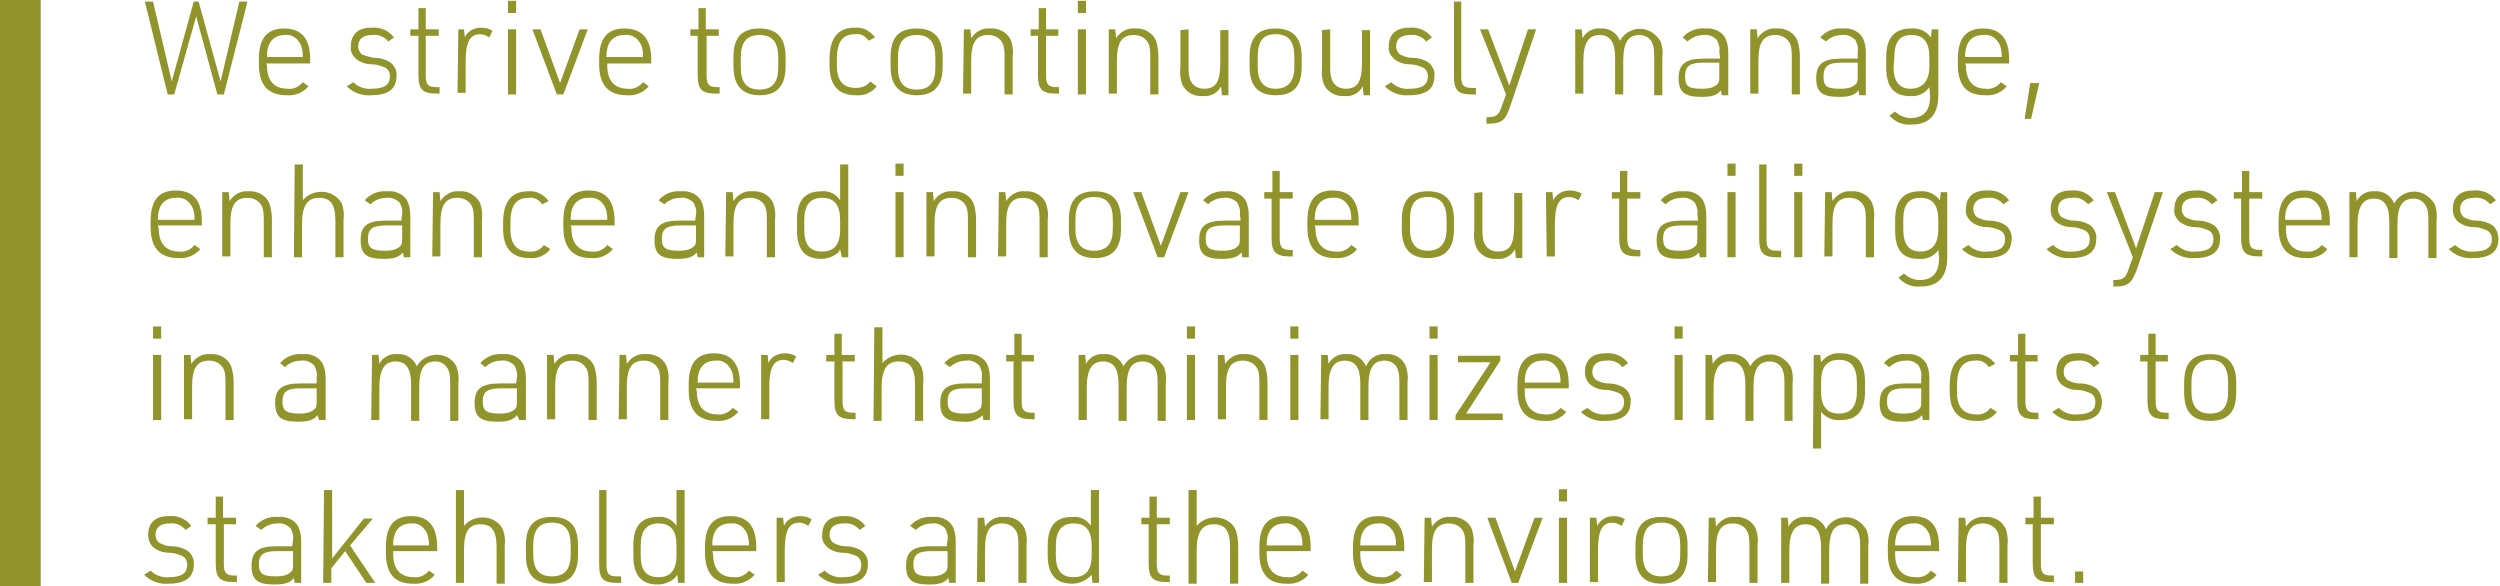 <?xml version="1.0" encoding="utf-8"?>
<!-- Generator: Adobe Illustrator 27.1.1, SVG Export Plug-In . SVG Version: 6.00 Build 0)  -->
<svg version="1.1" id="Layer_1" xmlns="http://www.w3.org/2000/svg" xmlns:xlink="http://www.w3.org/1999/xlink" x="0px" y="0px"
	 viewBox="0 0 307.1 72" style="enable-background:new 0 0 307.1 72;" xml:space="preserve">
<style type="text/css">
	.st0{fill:none;stroke:#90942B;stroke-width:5;}
	.st1{fill:#90942B;}
</style>
<line class="st0" x1="2.5" y1="72" x2="2.5" y2="0"/>
<path class="st1" d="M17.8,0.2h1l2.3,9.8l2.7-9.8h0.6l2.7,9.8l2.3-9.8h1l-2.9,11.4h-0.8L24.1,2l-2.7,9.6h-0.8L17.8,0.2z"/>
<path class="st1" d="M32.8,8.1c0,1.8,0.9,2.8,2.5,2.8c0.7,0.1,1.4-0.2,1.9-0.8l0.7,0.5c-0.7,0.8-1.7,1.2-2.7,1.1
	c-2.2,0-3.4-1.2-3.4-3.8V7.3c0-2.6,1-3.8,3.1-3.8s3.2,1.2,3.2,3.8v0.5h-5.4L32.8,8.1L32.8,8.1z M37.2,7L37.2,7
	c0-0.7-0.1-1.4-0.5-1.9c-0.4-0.6-1.1-0.9-1.7-0.8c-1.4,0-2.2,0.9-2.2,2.6V7H37.2z"/>
<path class="st1" d="M43.4,10.1c0.6,0.6,1.5,0.9,2.3,0.8c1.5,0,2.2-0.5,2.2-1.5c0-0.5-0.2-0.9-0.6-1.1c-0.5-0.2-1-0.4-1.6-0.4
	c-0.7,0-1.4-0.2-2-0.7c-0.4-0.4-0.7-0.9-0.6-1.5c0-1.5,0.9-2.3,2.5-2.3c1.1-0.1,2.1,0.3,2.8,1.2l-0.7,0.5c-0.5-0.6-1.2-0.9-2-0.8
	c-1.1,0-1.7,0.5-1.7,1.4c0,0.4,0.2,0.8,0.5,1C45,6.9,45.4,7,45.9,7.1c0.8,0,1.5,0.2,2.1,0.6c0.5,0.4,0.8,1.1,0.7,1.7
	c0,1.5-1,2.3-3.1,2.3c-1.1,0.1-2.2-0.3-3-1.1L43.4,10.1z"/>
<path class="st1" d="M50.4,4.4V3.6h1V1h0.9v2.6h1.6v0.8h-1.6v4.9c0,1.1,0.3,1.4,1.3,1.4H54v0.8h-0.3c-1.8,0-2.3-0.5-2.3-2.3V4.4
	H50.4z"/>
<path class="st1" d="M56.3,3.6H57l0.1,1c0.3-0.8,1.2-1.2,2-1.2c0.5,0,1,0.1,1.4,0.4l-0.4,0.8c-0.3-0.2-0.7-0.4-1.1-0.4
	c-1.3,0-1.8,1-1.8,3.3v3.9h-1L56.3,3.6z"/>
<path class="st1" d="M62.4,0.1h1v1.5h-1V0.1z M62.4,3.6h1v8h-1V3.6z"/>
<path class="st1" d="M65.4,3.6h1l2.4,6.6l2.4-6.6h1l-3,8h-0.8L65.4,3.6z"/>
<path class="st1" d="M74.6,8.1c0,1.8,0.9,2.8,2.5,2.8c0.7,0.1,1.4-0.2,1.9-0.8l0.7,0.5C79,11.4,78,11.8,77,11.7
	c-2.2,0-3.4-1.2-3.4-3.8V7.3c0-2.6,1-3.8,3.1-3.8S80,4.7,80,7.3v0.5h-5.4V8.1z M79,7L79,7c0-0.7-0.1-1.4-0.5-1.9
	c-0.4-0.6-1.1-0.9-1.8-0.8c-1.4,0-2.2,0.9-2.2,2.6V7H79z"/>
<path class="st1" d="M84.8,4.4V3.6h1V1h0.9v2.6h1.6v0.8h-1.5v4.9c0,1.1,0.3,1.4,1.3,1.4h0.3v0.8H88c-1.8,0-2.3-0.5-2.3-2.3V4.4H84.8
	z"/>
<path class="st1" d="M90.1,7c0-2.4,1-3.5,3.2-3.5s3.2,1.2,3.2,3.5v1.2c0,2.4-1.1,3.5-3.2,3.5s-3.2-1.2-3.2-3.5V7z M95.6,7.1
	c0-1.9-0.7-2.8-2.3-2.8S91,5.2,91,7.1v1.2c0,1.8,0.7,2.7,2.3,2.7s2.3-0.9,2.3-2.7V7.1z"/>
<path class="st1" d="M107.7,10.6c-0.6,0.8-1.6,1.2-2.6,1.1c-2.1,0-3.2-1.2-3.2-3.7V7.3c0-2.6,1-3.9,3.1-3.9c1-0.1,1.9,0.4,2.5,1.2
	L106.7,5c-0.4-0.6-1-0.9-1.7-0.8c-1.5,0-2.2,1-2.2,3v0.9c0,1.8,0.8,2.7,2.3,2.7c0.7,0,1.4-0.2,1.8-0.8L107.7,10.6z"/>
<path class="st1" d="M109.4,7c0-2.4,1-3.5,3.2-3.5s3.2,1.2,3.2,3.5v1.2c0,2.4-1.1,3.5-3.2,3.5s-3.2-1.2-3.2-3.5V7z M114.9,7.1
	c0-1.9-0.7-2.8-2.3-2.8s-2.3,0.9-2.3,2.8v1.2c0,1.8,0.7,2.7,2.3,2.7s2.3-0.9,2.3-2.7V7.1z"/>
<path class="st1" d="M118.4,3.6h0.8l0.1,1.1c0.5-0.8,1.4-1.3,2.3-1.2c1.1-0.1,2.2,0.5,2.6,1.5c0.2,0.6,0.3,1.3,0.2,2v4.6h-1V7.1
	c0-0.6,0-1.2-0.2-1.7c-0.3-0.7-1-1.1-1.8-1.1c-1.5,0-2.1,0.9-2.1,3.2v4h-1L118.4,3.6z"/>
<path class="st1" d="M126.6,4.4V3.6h1V1h0.9v2.6h1.5v0.8h-1.5v4.9c0,1.1,0.3,1.4,1.3,1.4h0.3v0.8h-0.3c-1.8,0-2.3-0.5-2.3-2.3V4.4
	H126.6z"/>
<path class="st1" d="M132.4,0.1h1v1.5h-1V0.1z M132.4,3.6h1v8h-1V3.6z"/>
<path class="st1" d="M136.2,3.6h0.8l0.1,1.1c0.5-0.8,1.4-1.3,2.3-1.2c1.1-0.1,2.2,0.5,2.6,1.5c0.2,0.6,0.3,1.3,0.3,2v4.6h-1V7.1
	c0-0.6,0-1.2-0.2-1.7c-0.3-0.7-1-1.1-1.8-1.1c-1.5,0-2.1,0.9-2.1,3.2v4h-1L136.2,3.6z"/>
<path class="st1" d="M146,3.6v4.5c0,0.6,0,1.1,0.2,1.7c0.3,0.7,0.9,1.1,1.7,1.1c1.5,0,2-0.9,2-3.2v-4h1v8h-0.8l-0.1-1.1
	c-0.4,0.8-1.3,1.3-2.2,1.2c-1.1,0.1-2.2-0.5-2.6-1.5c-0.2-0.6-0.3-1.3-0.2-2V3.7L146,3.6z"/>
<path class="st1" d="M153.5,7c0-2.4,1-3.5,3.2-3.5s3.2,1.2,3.2,3.5v1.2c0,2.4-1,3.5-3.2,3.5s-3.2-1.2-3.2-3.5V7z M159,7
	c0-1.9-0.7-2.8-2.3-2.8s-2.2,0.9-2.2,2.8v1.2c0,1.8,0.7,2.7,2.2,2.7S159,10,159,8.2V7z"/>
<path class="st1" d="M163.4,3.6v4.5c0,0.6,0,1.1,0.2,1.7c0.3,0.7,0.9,1.1,1.7,1.1c1.5,0,2-0.9,2-3.2v-4h1v8h-0.8l-0.1-1.1
	c-0.4,0.8-1.3,1.3-2.2,1.2c-1.1,0.1-2.2-0.5-2.6-1.5c-0.2-0.6-0.3-1.3-0.2-2V3.7L163.4,3.6z"/>
<path class="st1" d="M170.9,10.1c0.6,0.6,1.5,0.9,2.3,0.8c1.5,0,2.2-0.5,2.2-1.5c0-0.5-0.2-0.9-0.6-1.1c-0.5-0.2-1-0.4-1.6-0.4
	c-0.7,0-1.4-0.2-2-0.7c-0.4-0.4-0.7-0.9-0.6-1.5c0-1.5,0.9-2.3,2.5-2.3c1.1-0.1,2.1,0.3,2.8,1.2l-0.7,0.5c-0.5-0.6-1.2-0.9-2-0.8
	c-1.1,0-1.7,0.5-1.7,1.4c0,0.4,0.2,0.8,0.5,1c0.4,0.2,0.9,0.4,1.4,0.4c0.8,0,1.5,0.2,2.1,0.6c0.5,0.4,0.8,1.1,0.7,1.7
	c0,1.5-1,2.3-3.1,2.3c-1.1,0.1-2.2-0.3-3-1.1L170.9,10.1z"/>
<path class="st1" d="M179.5,0.2v9.2c0,1.1,0.3,1.4,1.3,1.4h0.5v0.8h-0.5c-1.7,0-2.2-0.5-2.2-2.3V0.2H179.5z"/>
<path class="st1" d="M181.8,3.6h1l2.6,6.9l2.3-6.9h1l-3.2,9.5c-0.6,1.8-1.1,2.1-2.9,2.1v-0.8c1.2,0,1.5-0.2,1.9-1.4l0.5-1.4
	L181.8,3.6z"/>
<path class="st1" d="M193.5,3.6h0.8l0.1,1.1c0.4-0.8,1.3-1.3,2.2-1.2c1-0.1,2,0.5,2.4,1.5c0.7-1.3,2.4-1.9,3.8-1.1
	c0.5,0.3,0.9,0.7,1.2,1.2c0.2,0.6,0.3,1.3,0.2,2v4.6h-1V7.1c0-0.6,0-1.2-0.2-1.7c-0.2-0.7-0.9-1.1-1.6-1.1c-1.4,0-2,0.9-2,3.2v4.1
	h-1V7.1c0-1.9-0.6-2.8-1.9-2.8s-2,0.9-2,3.2v4h-1V3.6z"/>
<path class="st1" d="M211.2,6.3c0.1-0.5-0.1-1-0.3-1.4c-0.4-0.4-1-0.7-1.6-0.6c-0.8,0-1.5,0.3-2,0.8l-0.6-0.5
	c0.7-0.8,1.7-1.2,2.8-1.1c0.9-0.1,1.9,0.3,2.4,1.1c0.3,0.6,0.4,1.2,0.4,1.9v5.2h-0.8l-0.1-0.6c-0.5,0.6-1.1,0.8-2.4,0.8
	c-2.1,0-2.8-0.6-2.8-2.3s0.8-2.4,3.1-2.4h2L211.2,6.3z M209.2,7.7c-1.6,0-2.2,0.4-2.2,1.7s0.5,1.5,2.1,1.5c1,0,1.5-0.2,1.9-0.6
	c0.2-0.2,0.2-0.5,0.2-1.1V7.7H209.2z"/>
<path class="st1" d="M215,3.6h0.8l0.1,1.1c0.5-0.8,1.4-1.3,2.3-1.2c1.1-0.1,2.2,0.5,2.6,1.5c0.2,0.6,0.3,1.3,0.3,2v4.6h-1V7.1
	c0-0.6,0-1.2-0.2-1.7c-0.3-0.7-1-1.1-1.8-1.1c-1.5,0-2.1,0.9-2.1,3.2v4h-1L215,3.6z"/>
<path class="st1" d="M228.2,6.3c0.1-0.5-0.1-1-0.3-1.4c-0.4-0.4-1-0.7-1.6-0.6c-0.8,0-1.5,0.3-2,0.8l-0.7-0.5
	c0.7-0.8,1.7-1.2,2.8-1.1c0.9-0.1,1.9,0.3,2.4,1.1c0.3,0.6,0.4,1.2,0.4,1.9v5.2h-0.8l-0.1-0.6c-0.5,0.6-1.1,0.8-2.4,0.8
	c-2.1,0-2.8-0.6-2.8-2.3s0.8-2.4,3.1-2.4h2L228.2,6.3z M226.2,7.7c-1.6,0-2.2,0.4-2.2,1.7s0.5,1.5,2.1,1.5c1,0,1.5-0.2,1.9-0.6
	c0.2-0.2,0.2-0.5,0.2-1.1V7.7H226.2z"/>
<path class="st1" d="M237,10.7c-0.5,0.8-1.5,1.2-2.4,1.1c-2,0-2.9-1.2-2.9-3.5V7c0-2.3,1-3.5,3-3.5c1-0.1,1.9,0.3,2.5,1.1l0.1-1h0.8
	v8.1c0,2.4-1.1,3.6-3.3,3.6c-1,0.1-2-0.3-2.7-1.1l0.7-0.5c0.5,0.5,1.2,0.8,1.9,0.8c1.6,0,2.4-0.9,2.4-2.7L237,10.7z M232.6,8.2
	c0,1.8,0.7,2.7,2.1,2.7S237,10,237,8.2V7c0-1.8-0.7-2.7-2.2-2.7s-2.1,0.9-2.1,2.8L232.6,8.2z"/>
<path class="st1" d="M241.5,8.1c0,1.8,0.9,2.8,2.4,2.8c0.7,0.1,1.4-0.2,1.9-0.8l0.7,0.5c-0.6,0.8-1.7,1.2-2.7,1.1
	c-2.2,0-3.3-1.2-3.3-3.8V7.3c0-2.6,1-3.8,3.1-3.8s3.2,1.2,3.2,3.8v0.5h-5.4L241.5,8.1z M245.9,7L245.9,7c0-0.7-0.1-1.4-0.5-1.9
	c-0.4-0.6-1.1-0.9-1.8-0.8c-1.4,0-2.2,0.9-2.2,2.6V7H245.9z"/>
<path class="st1" d="M249.4,10.2h1.1l-1,4.4h-0.8L249.4,10.2z"/>
<path class="st1" d="M19.5,28.1c0,1.8,0.9,2.8,2.5,2.8c0.7,0.1,1.4-0.2,1.9-0.8l0.7,0.5c-0.7,0.8-1.7,1.2-2.7,1.1
	c-2.2,0-3.4-1.2-3.4-3.8v-0.7c0-2.6,1-3.8,3.1-3.8s3.2,1.2,3.2,3.8v0.5h-5.4L19.5,28.1z M23.9,27v-0.1c0-0.6-0.1-1.3-0.5-1.8
	c-0.4-0.6-1.1-0.9-1.8-0.8c-1.4,0-2.2,0.9-2.2,2.6V27H23.9z"/>
<path class="st1" d="M27.3,23.6h0.8l0.1,1.1c0.5-0.8,1.4-1.3,2.3-1.2c1.1-0.1,2.2,0.5,2.6,1.5c0.2,0.6,0.3,1.3,0.3,2v4.6h-1v-4.5
	c0-0.6,0-1.2-0.2-1.7c-0.3-0.7-1-1.1-1.8-1.1c-1.5,0-2.1,0.9-2.1,3.2v4h-1L27.3,23.6z"/>
<path class="st1" d="M36.2,20.2h1v4.4c1-1.2,2.9-1.4,4.1-0.4c0.3,0.2,0.5,0.5,0.7,0.8c0.2,0.6,0.3,1.3,0.2,2v4.6h-1v-4.5
	c0-2-0.6-2.8-2-2.8s-2.1,0.9-2.1,3.2v4.1h-1L36.2,20.2z"/>
<path class="st1" d="M49.4,26.3c0.1-0.5-0.1-1-0.3-1.4c-0.4-0.4-1-0.7-1.6-0.6c-0.8,0-1.5,0.3-2,0.8l-0.7-0.5
	c0.7-0.8,1.7-1.2,2.8-1.1c0.9-0.1,1.9,0.3,2.4,1.1c0.3,0.6,0.4,1.2,0.4,1.9v5.1h-0.8L49.5,31c-0.5,0.6-1.1,0.8-2.4,0.8
	c-2.1,0-2.8-0.6-2.8-2.3s0.8-2.4,3-2.4h2L49.4,26.3z M47.4,27.7c-1.6,0-2.2,0.4-2.2,1.6s0.5,1.5,2.1,1.5c1,0,1.5-0.2,1.9-0.6
	c0.2-0.2,0.2-0.5,0.2-1.1v-1.4H47.4z"/>
<path class="st1" d="M53.2,23.6H54l0.1,1.1c0.5-0.8,1.4-1.3,2.3-1.2c1.1-0.1,2.1,0.5,2.6,1.5c0.2,0.6,0.3,1.3,0.2,2v4.6h-1v-4.5
	c0-0.6,0-1.2-0.2-1.7c-0.3-0.7-1-1.1-1.8-1.1c-1.5,0-2.1,0.9-2.1,3.2v4h-1L53.2,23.6z"/>
<path class="st1" d="M67.6,30.6C67,31.4,66,31.8,65,31.7c-2.1,0-3.2-1.2-3.2-3.6v-0.7c0-2.6,1-3.9,3.1-3.9c1-0.1,1.9,0.4,2.5,1.2
	l-0.8,0.4c-0.4-0.6-1-0.9-1.7-0.8c-1.5,0-2.2,1-2.2,3v0.9c0,1.8,0.8,2.7,2.3,2.7c0.7,0.1,1.4-0.2,1.8-0.8L67.6,30.6z"/>
<path class="st1" d="M70.2,28.1c0,1.8,0.9,2.8,2.5,2.8c0.7,0.1,1.4-0.2,1.9-0.8l0.7,0.5c-0.7,0.8-1.7,1.2-2.7,1.1
	c-2.2,0-3.4-1.2-3.4-3.8v-0.7c0-2.6,1-3.8,3.1-3.8s3.2,1.2,3.2,3.8v0.5h-5.4L70.2,28.1z M74.6,27v-0.1c0-0.6-0.1-1.3-0.5-1.8
	c-0.4-0.6-1.1-0.9-1.8-0.8c-1.4,0-2.2,0.9-2.2,2.6V27H74.6z"/>
<path class="st1" d="M85.5,26.3c0.1-0.5-0.1-1-0.3-1.4c-0.4-0.4-1-0.7-1.6-0.6c-0.8,0-1.5,0.3-2,0.8l-0.7-0.5
	c0.7-0.8,1.7-1.2,2.8-1.1c0.9-0.1,1.9,0.3,2.4,1.1c0.3,0.6,0.4,1.2,0.4,1.9v5.1h-0.8L85.6,31c-0.5,0.6-1.1,0.8-2.4,0.8
	c-2.1,0-2.8-0.6-2.8-2.3s0.8-2.4,3-2.4h2L85.5,26.3z M83.5,27.7c-1.6,0-2.2,0.4-2.2,1.6s0.5,1.5,2.1,1.5c1,0,1.5-0.2,1.9-0.6
	c0.2-0.2,0.2-0.5,0.2-1.1v-1.4H83.5z"/>
<path class="st1" d="M89.2,23.6H90l0.1,1.1c0.5-0.8,1.4-1.3,2.3-1.2c1.1-0.1,2.2,0.5,2.6,1.5c0.2,0.6,0.3,1.3,0.2,2v4.6h-1v-4.5
	c0-0.6,0-1.2-0.2-1.7c-0.3-0.7-1-1.1-1.8-1.1c-1.5,0-2.1,0.9-2.1,3.2v4h-1L89.2,23.6z"/>
<path class="st1" d="M103.2,30.6L103.2,30.6L103,31c-0.6,0.5-1.3,0.8-2.1,0.8c-2,0-3-1.1-3-3.5V27c0-2.4,1-3.5,3-3.5
	c0.9-0.1,1.8,0.3,2.3,1.1v-4.4h1v11.4h-0.8L103.2,30.6z M98.8,28.2c0,1.9,0.7,2.7,2.2,2.7s2.2-0.9,2.2-2.7V27c0-1.8-0.7-2.7-2.2-2.7
	s-2.2,0.9-2.2,2.7V28.2z"/>
<path class="st1" d="M110,20.1h1v1.5h-1V20.1z M110,23.6h1v8h-1V23.6z"/>
<path class="st1" d="M113.8,23.6h0.8l0.1,1.1c0.5-0.8,1.4-1.3,2.3-1.2c1.1-0.1,2.2,0.5,2.6,1.5c0.2,0.6,0.3,1.3,0.3,2v4.6h-1v-4.5
	c0-0.6,0-1.2-0.2-1.7c-0.3-0.7-1-1.1-1.8-1.1c-1.5,0-2.1,0.9-2.1,3.2v4h-1L113.8,23.6z"/>
<path class="st1" d="M122.7,23.6h0.8l0.1,1.1c0.5-0.8,1.4-1.3,2.3-1.2c1.1-0.1,2.2,0.5,2.6,1.5c0.2,0.6,0.3,1.3,0.2,2v4.6h-1v-4.5
	c0-0.6,0-1.2-0.2-1.7c-0.3-0.7-1-1.1-1.8-1.1c-1.5,0-2.1,0.9-2.1,3.2v4h-1L122.7,23.6z"/>
<path class="st1" d="M131.3,27c0-2.4,1-3.5,3.2-3.5s3.2,1.2,3.2,3.5v1.2c0,2.4-1.1,3.5-3.2,3.5s-3.2-1.1-3.2-3.5V27z M136.7,27
	c0-1.9-0.7-2.8-2.3-2.8s-2.3,0.9-2.3,2.8v1.1c0,1.8,0.7,2.7,2.3,2.7s2.3-0.9,2.3-2.7V27z"/>
<path class="st1" d="M139.2,23.6h1l2.4,6.6l2.4-6.6h1l-3,8h-0.8L139.2,23.6z"/>
<path class="st1" d="M152.3,26.3c0.1-0.5-0.1-1-0.3-1.4c-0.4-0.4-1-0.7-1.6-0.6c-0.8,0-1.5,0.3-2,0.8l-0.6-0.5
	c0.7-0.8,1.7-1.2,2.8-1.1c0.9-0.1,1.9,0.3,2.4,1.1c0.3,0.6,0.4,1.2,0.4,1.9v5.1h-0.8l-0.1-0.6c-0.5,0.6-1.1,0.8-2.4,0.8
	c-2.1,0-2.8-0.6-2.8-2.3s0.8-2.4,3.1-2.4h2L152.3,26.3z M150.3,27.7c-1.6,0-2.2,0.4-2.2,1.6s0.5,1.5,2.1,1.5c1,0,1.5-0.2,1.9-0.6
	c0.2-0.2,0.2-0.5,0.2-1.1v-1.4H150.3z"/>
<path class="st1" d="M155.3,24.4v-0.8h1V21h0.9v2.6h1.6v0.8h-1.6v4.9c0,1.1,0.3,1.4,1.3,1.4h0.3v0.8h-0.3c-1.8,0-2.3-0.5-2.3-2.3
	v-4.8L155.3,24.4z"/>
<path class="st1" d="M161.6,28.1c0,1.8,0.9,2.8,2.5,2.8c0.7,0.1,1.4-0.2,1.9-0.8l0.7,0.5c-0.6,0.8-1.7,1.2-2.7,1.1
	c-2.2,0-3.4-1.2-3.4-3.8v-0.7c0-2.6,1-3.8,3.1-3.8s3.2,1.2,3.2,3.8v0.5h-5.4L161.6,28.1z M166,27v-0.1c0-0.6-0.1-1.3-0.5-1.8
	c-0.4-0.6-1.1-0.9-1.8-0.8c-1.4,0-2.2,0.9-2.2,2.6V27H166z"/>
<path class="st1" d="M172.2,27c0-2.4,1-3.5,3.2-3.5s3.2,1.2,3.2,3.5v1.2c0,2.4-1.1,3.5-3.2,3.5s-3.2-1.1-3.2-3.5V27z M177.7,27
	c0-1.9-0.7-2.8-2.3-2.8s-2.2,0.9-2.2,2.8v1.1c0,1.8,0.7,2.7,2.2,2.7s2.3-0.9,2.3-2.7V27z"/>
<path class="st1" d="M182.1,23.6v4.5c0,0.6,0,1.1,0.2,1.7c0.3,0.7,0.9,1.1,1.7,1.1c1.5,0,2-0.9,2-3.2v-4h1v8h-0.8l-0.1-1.1
	c-0.4,0.8-1.3,1.3-2.2,1.2c-1.1,0.1-2.2-0.5-2.6-1.5c-0.2-0.6-0.3-1.3-0.2-2v-4.6L182.1,23.6z"/>
<path class="st1" d="M189.9,23.6h0.8l0.1,1c0.4-0.8,1.2-1.2,2-1.2c0.5,0,1,0.1,1.5,0.4l-0.4,0.8c-0.3-0.2-0.7-0.4-1.1-0.4
	c-1.3,0-1.8,1-1.8,3.4v3.9h-1L189.9,23.6z"/>
<path class="st1" d="M198,24.4v-0.8h1V21h0.9v2.6h1.6v0.8h-1.6v4.9c0,1.1,0.3,1.4,1.3,1.4h0.3v0.8h-0.3c-1.8,0-2.3-0.5-2.3-2.3v-4.8
	L198,24.4z"/>
<path class="st1" d="M208.5,26.3c0.1-0.5-0.1-1-0.3-1.4c-0.4-0.4-1-0.7-1.6-0.6c-0.8,0-1.5,0.3-2,0.8l-0.6-0.5
	c0.7-0.8,1.7-1.2,2.8-1.1c0.9-0.1,1.9,0.3,2.4,1.1c0.3,0.6,0.4,1.2,0.4,1.9v5.1h-0.8l-0.1-0.6c-0.5,0.6-1.1,0.8-2.4,0.8
	c-2.1,0-2.8-0.6-2.8-2.3s0.8-2.4,3.1-2.4h2L208.5,26.3z M206.5,27.7c-1.6,0-2.2,0.4-2.2,1.6s0.5,1.5,2.1,1.5c1,0,1.5-0.2,1.9-0.6
	c0.2-0.2,0.2-0.5,0.2-1.1v-1.4H206.5z"/>
<path class="st1" d="M212.2,20.1h1v1.5h-1V20.1z M212.2,23.6h1v8h-1V23.6z"/>
<path class="st1" d="M217,20.2v9.2c0,1.1,0.3,1.4,1.3,1.4h0.5v0.8h-0.5c-1.7,0-2.2-0.5-2.2-2.3v-9.1H217z"/>
<path class="st1" d="M220.4,20.1h1v1.5h-1V20.1z M220.4,23.6h1v8h-1V23.6z"/>
<path class="st1" d="M224.2,23.6h0.8l0.1,1.1c0.5-0.8,1.4-1.3,2.3-1.2c1.1-0.1,2.2,0.5,2.6,1.5c0.2,0.6,0.3,1.3,0.2,2v4.6h-1v-4.5
	c0-0.6,0-1.2-0.2-1.7c-0.3-0.7-1-1.1-1.8-1.1c-1.5,0-2.1,0.9-2.1,3.2v4h-1L224.2,23.6z"/>
<path class="st1" d="M238.1,30.7c-0.5,0.8-1.5,1.2-2.4,1.1c-2,0-2.9-1.1-2.9-3.5V27c0-2.3,1-3.5,3-3.5c1-0.1,1.9,0.3,2.5,1.1l0.1-1
	h0.8v8c0,2.4-1.1,3.6-3.3,3.6c-1,0.1-2-0.3-2.7-1.1l0.7-0.5c0.5,0.5,1.2,0.8,1.9,0.8c1.6,0,2.4-0.9,2.4-2.7L238.1,30.7z M233.8,28.2
	c0,1.8,0.7,2.7,2.1,2.7s2.2-0.9,2.2-2.7V27c0-1.8-0.7-2.7-2.2-2.7s-2.1,0.9-2.1,2.7V28.2z"/>
<path class="st1" d="M241.8,30.1c0.6,0.6,1.5,0.9,2.3,0.8c1.5,0,2.2-0.5,2.2-1.5c0-0.5-0.2-0.9-0.6-1.1c-0.5-0.2-1-0.4-1.6-0.4
	c-0.7,0-1.4-0.2-2-0.7c-0.4-0.4-0.7-0.9-0.6-1.5c0-1.5,0.9-2.3,2.5-2.3c1.1-0.1,2.1,0.3,2.8,1.2l-0.7,0.5c-0.5-0.6-1.2-0.9-2-0.8
	c-1.1,0-1.7,0.5-1.7,1.4c0,0.4,0.2,0.8,0.5,1c0.4,0.2,0.9,0.4,1.4,0.4c0.8,0,1.5,0.2,2.1,0.6c0.5,0.4,0.8,1.1,0.7,1.7
	c0,1.5-1,2.3-3.1,2.3c-1.1,0.1-2.2-0.3-3-1.1L241.8,30.1z"/>
<path class="st1" d="M252.2,30.1c0.6,0.6,1.5,0.9,2.3,0.8c1.5,0,2.2-0.5,2.2-1.5c0-0.5-0.2-0.9-0.6-1.1c-0.5-0.2-1-0.4-1.6-0.4
	c-0.7,0-1.4-0.2-2-0.7c-0.4-0.4-0.6-0.9-0.6-1.5c0-1.5,0.9-2.3,2.5-2.3c1.1-0.1,2.1,0.3,2.8,1.2l-0.7,0.5c-0.5-0.6-1.2-0.9-2-0.8
	c-1.1,0-1.7,0.5-1.7,1.4c0,0.4,0.2,0.8,0.5,1c0.4,0.2,0.9,0.4,1.4,0.4c0.8,0,1.5,0.2,2.1,0.6c0.5,0.4,0.8,1.1,0.7,1.7
	c0,1.5-1,2.3-3.1,2.3c-1.1,0.1-2.2-0.3-3-1.1L252.2,30.1z"/>
<path class="st1" d="M258.8,23.6h1l2.6,6.9l2.3-6.9h1l-3.2,9.5c-0.7,1.8-1.1,2.1-2.9,2.1v-0.8c1.2,0,1.5-0.2,1.9-1.4l0.5-1.4
	L258.8,23.6z"/>
<path class="st1" d="M267.4,30.1c0.6,0.6,1.5,0.9,2.3,0.8c1.5,0,2.2-0.5,2.2-1.5c0-0.5-0.2-0.9-0.6-1.1c-0.5-0.2-1-0.4-1.6-0.4
	c-0.7,0-1.4-0.2-2-0.7c-0.4-0.4-0.7-0.9-0.6-1.5c0-1.5,0.9-2.3,2.5-2.3c1.1-0.1,2.1,0.3,2.8,1.2l-0.7,0.5c-0.5-0.6-1.2-0.9-2-0.8
	c-1.1,0-1.7,0.5-1.7,1.4c0,0.4,0.2,0.8,0.5,1c0.4,0.2,0.9,0.4,1.4,0.4c0.8,0,1.5,0.2,2.1,0.6c0.5,0.4,0.8,1.1,0.7,1.7
	c0,1.5-1,2.3-3.1,2.3c-1.1,0.1-2.2-0.3-3-1.1L267.4,30.1z"/>
<path class="st1" d="M274.4,24.4v-0.8h1V21h0.9v2.6h1.6v0.8h-1.6v4.9c0,1.1,0.3,1.4,1.3,1.4h0.3v0.8h-0.3c-1.8,0-2.3-0.5-2.3-2.3
	v-4.8L274.4,24.4z"/>
<path class="st1" d="M280.8,28.1c0,1.8,0.9,2.8,2.5,2.8c0.7,0.1,1.4-0.2,1.9-0.8l0.7,0.5c-0.6,0.8-1.7,1.2-2.7,1.1
	c-2.2,0-3.3-1.2-3.3-3.8v-0.7c0-2.6,1-3.8,3.1-3.8s3.2,1.2,3.2,3.8v0.5h-5.4L280.8,28.1L280.8,28.1z M285.2,27v-0.1
	c0-0.6-0.1-1.3-0.5-1.8c-0.4-0.6-1.1-0.9-1.8-0.8c-1.4,0-2.2,0.9-2.2,2.6V27H285.2z"/>
<path class="st1" d="M288.6,23.6h0.8l0.1,1.1c0.4-0.8,1.3-1.3,2.2-1.2c1-0.1,2,0.5,2.4,1.5c0.7-1.3,2.4-1.9,3.8-1.1
	c0.5,0.3,0.9,0.7,1.2,1.2c0.2,0.6,0.3,1.3,0.2,2v4.6h-1v-4.5c0-0.6,0-1.2-0.2-1.7c-0.3-0.7-0.9-1.1-1.6-1.1c-1.4,0-2,0.9-2,3.2v4.1
	h-1v-4.5c0-1.9-0.6-2.8-1.9-2.8s-2,0.9-2,3.2v4h-1V23.6z"/>
<path class="st1" d="M301.6,30.1c0.6,0.6,1.5,0.9,2.3,0.8c1.5,0,2.2-0.5,2.2-1.5c0-0.5-0.2-0.9-0.6-1.1c-0.5-0.2-1-0.4-1.6-0.4
	c-0.7,0-1.4-0.2-2-0.7c-0.4-0.4-0.6-0.9-0.6-1.5c0-1.5,0.9-2.3,2.5-2.3c1.1-0.1,2.1,0.3,2.8,1.2l-0.7,0.5c-0.5-0.6-1.2-0.9-2-0.8
	c-1.1,0-1.7,0.5-1.7,1.4c0,0.4,0.2,0.8,0.5,1c0.4,0.2,0.9,0.4,1.4,0.4c0.8,0,1.5,0.2,2.1,0.6c0.5,0.4,0.7,1.1,0.7,1.7
	c0,1.5-1,2.3-3.1,2.3c-1.1,0.1-2.2-0.3-3-1.1L301.6,30.1z"/>
<path class="st1" d="M18.8,40.1h1v1.5h-1V40.1z M18.8,43.6h1v8h-1V43.6z"/>
<path class="st1" d="M22.6,43.6h0.8l0.1,1.1c0.5-0.8,1.4-1.3,2.3-1.2c1.1-0.1,2.2,0.5,2.6,1.5c0.2,0.6,0.3,1.3,0.3,2v4.6h-1v-4.5
	c0-0.6,0-1.2-0.2-1.7c-0.3-0.7-1-1.1-1.8-1.1c-1.5,0-2.1,0.9-2.1,3.2v4h-1L22.6,43.6z"/>
<path class="st1" d="M38.9,46.3c0.1-0.5-0.1-1-0.3-1.4c-0.4-0.4-1-0.7-1.6-0.6c-0.8,0-1.5,0.3-2,0.8l-0.6-0.5
	c0.7-0.8,1.7-1.2,2.8-1.1c0.9-0.1,1.9,0.3,2.4,1.1c0.3,0.6,0.4,1.2,0.4,1.9v5.1h-0.8L39,51c-0.5,0.6-1.1,0.8-2.4,0.8
	c-2.1,0-2.8-0.6-2.8-2.3s0.8-2.4,3.1-2.4h2L38.9,46.3z M36.9,47.7c-1.6,0-2.2,0.4-2.2,1.6s0.5,1.5,2.1,1.5c1,0,1.5-0.2,1.9-0.6
	c0.2-0.2,0.2-0.5,0.2-1.1v-1.4H36.9z"/>
<path class="st1" d="M45.7,43.6h0.8l0.1,1.1c0.4-0.8,1.3-1.3,2.2-1.2c1-0.1,2,0.5,2.4,1.5c0.7-1.3,2.4-1.8,3.8-1.1
	c0.5,0.3,0.9,0.7,1.1,1.2c0.2,0.6,0.3,1.3,0.2,2v4.6h-1v-4.5c0-0.6,0-1.2-0.2-1.7c-0.3-0.7-0.9-1.1-1.6-1.1c-1.4,0-2,0.9-2,3.2v4.1
	h-1v-4.5c0-1.9-0.6-2.8-1.9-2.8s-2,0.9-2,3.2v4h-1L45.7,43.6z"/>
<path class="st1" d="M63.5,46.3c0.1-0.5-0.1-1-0.3-1.4c-0.4-0.4-1-0.7-1.6-0.6c-0.8,0-1.5,0.3-2,0.8L59,44.6
	c0.7-0.8,1.7-1.2,2.8-1.1c0.9-0.1,1.9,0.3,2.4,1.1c0.3,0.6,0.4,1.2,0.4,1.9v5.1h-0.8L63.5,51c-0.5,0.6-1.1,0.8-2.4,0.8
	c-2.1,0-2.8-0.6-2.8-2.3s0.8-2.4,3.1-2.4h2L63.5,46.3z M61.5,47.7c-1.6,0-2.2,0.4-2.2,1.6s0.5,1.5,2.1,1.5c1,0,1.5-0.2,1.9-0.6
	c0.2-0.2,0.2-0.5,0.2-1.1v-1.4H61.5z"/>
<path class="st1" d="M67.2,43.6H68l0.1,1.1c0.5-0.8,1.4-1.3,2.3-1.2c1.1-0.1,2.2,0.5,2.6,1.5c0.2,0.6,0.3,1.3,0.3,2v4.6h-1v-4.5
	c0-0.6,0-1.2-0.2-1.7c-0.3-0.7-1-1.1-1.8-1.1c-1.5,0-2.1,0.9-2.1,3.2v4h-1L67.2,43.6z"/>
<path class="st1" d="M76.1,43.6h0.8l0.1,1.1c0.5-0.8,1.4-1.3,2.3-1.2c1.1-0.1,2.2,0.5,2.6,1.5c0.2,0.6,0.3,1.3,0.2,2v4.6h-1v-4.5
	c0-0.6,0-1.2-0.2-1.7c-0.3-0.7-1-1.1-1.8-1.1c-1.5,0-2.1,0.9-2.1,3.2v4h-1L76.1,43.6z"/>
<path class="st1" d="M85.6,48.1c0,1.8,0.9,2.8,2.5,2.8c0.7,0.1,1.4-0.2,1.9-0.8l0.7,0.5C90,51.4,89,51.8,88,51.7
	c-2.2,0-3.4-1.2-3.4-3.8v-0.7c0-2.6,1-3.8,3.1-3.8s3.2,1.2,3.2,3.8v0.5h-5.4L85.6,48.1z M90.1,47L90.1,47c0-0.7-0.1-1.4-0.5-1.9
	c-0.4-0.6-1.1-0.9-1.7-0.8c-1.4,0-2.2,0.9-2.2,2.6V47H90.1z"/>
<path class="st1" d="M93.5,43.6h0.8l0.1,1c0.3-0.8,1.2-1.2,2-1.2c0.5,0,1,0.1,1.4,0.4l-0.4,0.8c-0.3-0.2-0.7-0.4-1.1-0.4
	c-1.3,0-1.8,1-1.8,3.4v3.9h-1V43.6z"/>
<path class="st1" d="M101.5,44.4v-0.8h1V41h0.9v2.6h1.6v0.8h-1.5v4.9c0,1.1,0.3,1.4,1.3,1.4h0.3v0.8h-0.3c-1.8,0-2.3-0.5-2.3-2.3
	v-4.8H101.5z"/>
<path class="st1" d="M107.4,40.2h1v4.4c1-1.2,2.9-1.4,4.1-0.4c0.3,0.2,0.5,0.5,0.7,0.9c0.2,0.6,0.3,1.3,0.2,2v4.6h-1v-4.5
	c0-2-0.6-2.8-2-2.8s-2.1,0.9-2.1,3.2v4.1h-1L107.4,40.2z"/>
<path class="st1" d="M120.6,46.3c0.1-0.5-0.1-1-0.3-1.4c-0.4-0.4-1-0.7-1.6-0.6c-0.8,0-1.5,0.3-2,0.8l-0.7-0.5
	c0.7-0.8,1.7-1.2,2.8-1.1c0.9-0.1,1.9,0.3,2.4,1.1c0.3,0.6,0.4,1.2,0.4,1.9v5.1h-0.8l-0.1-0.6c-0.6,0.6-1.5,0.9-2.4,0.8
	c-2.1,0-2.8-0.6-2.8-2.3s0.8-2.4,3.1-2.4h2V46.3z M118.6,47.7c-1.6,0-2.2,0.4-2.2,1.6s0.5,1.5,2.1,1.5c1,0,1.5-0.2,1.9-0.6
	c0.2-0.2,0.2-0.5,0.2-1.1v-1.4H118.6z"/>
<path class="st1" d="M123.6,44.4v-0.8h1V41h0.9v2.6h1.5v0.8h-1.5v4.9c0,1.1,0.3,1.4,1.3,1.4h0.3v0.8h-0.3c-1.8,0-2.3-0.5-2.3-2.3
	v-4.8H123.6z"/>
<path class="st1" d="M132.5,43.6h0.8l0.1,1.1c0.4-0.8,1.3-1.3,2.2-1.2c1-0.1,2,0.5,2.4,1.5c0.7-1.3,2.4-1.9,3.8-1.1
	c0.5,0.3,0.9,0.7,1.2,1.2c0.2,0.6,0.3,1.3,0.2,2v4.6h-1v-4.5c0-0.6,0-1.2-0.2-1.7c-0.2-0.7-0.9-1.1-1.6-1.1c-1.4,0-2,0.9-2,3.2v4.1
	h-1v-4.5c0-1.9-0.6-2.8-1.9-2.8s-2,0.9-2,3.2v4h-1V43.6z"/>
<path class="st1" d="M145.8,40.1h1v1.5h-1V40.1z M145.8,43.6h1v8h-1V43.6z"/>
<path class="st1" d="M149.6,43.6h0.8l0.1,1.1c0.5-0.8,1.4-1.3,2.3-1.2c1.1-0.1,2.2,0.5,2.6,1.5c0.2,0.6,0.3,1.3,0.3,2v4.6h-1v-4.5
	c0-0.6,0-1.2-0.2-1.7c-0.3-0.7-1-1.1-1.8-1.1c-1.5,0-2.1,0.9-2.1,3.2v4h-1L149.6,43.6z"/>
<path class="st1" d="M158.5,40.1h1v1.5h-1V40.1z M158.5,43.6h1v8h-1V43.6z"/>
<path class="st1" d="M162.3,43.6h0.8l0.1,1.1c0.4-0.8,1.3-1.3,2.2-1.2c1-0.1,2,0.5,2.4,1.5c0.4-1,1.4-1.6,2.4-1.5
	c1.1-0.1,2.1,0.5,2.5,1.5c0.2,0.6,0.3,1.3,0.2,2v4.6h-1v-4.5c0-0.6,0-1.2-0.2-1.7c-0.2-0.7-0.9-1.1-1.6-1.1c-1.4,0-2,0.9-2,3.2v4.1
	h-1v-4.5c0-1.9-0.6-2.8-1.9-2.8s-2,0.9-2,3.2v4h-1L162.3,43.6z"/>
<path class="st1" d="M175.6,40.1h1v1.5h-1V40.1z M175.6,43.6h1v8h-1V43.6z"/>
<path class="st1" d="M178.8,51l4.3-6.5h-4v-0.8h5.2v0.6l-4.2,6.5h4.5v0.8h-5.8V51z"/>
<path class="st1" d="M187.3,48.1c0,1.8,0.9,2.8,2.5,2.8c0.7,0.1,1.4-0.2,1.9-0.8l0.7,0.5c-0.6,0.8-1.7,1.2-2.7,1.1
	c-2.2,0-3.3-1.2-3.3-3.8v-0.7c0-2.6,1-3.8,3.1-3.8s3.2,1.2,3.2,3.8v0.5h-5.4V48.1z M191.7,47L191.7,47c0-0.7-0.1-1.4-0.5-1.9
	c-0.4-0.6-1.1-0.9-1.7-0.8c-1.4,0-2.2,0.9-2.2,2.6V47H191.7z"/>
<path class="st1" d="M195,50.1c0.6,0.6,1.5,0.9,2.3,0.8c1.5,0,2.2-0.5,2.2-1.5c0-0.5-0.2-0.9-0.6-1.1c-0.5-0.2-1-0.4-1.6-0.4
	c-0.7,0-1.4-0.2-2-0.7c-0.4-0.4-0.6-0.9-0.6-1.5c0-1.5,0.9-2.3,2.5-2.3c1.1-0.1,2.1,0.3,2.8,1.2l-0.7,0.5c-0.5-0.6-1.2-0.9-2-0.8
	c-1.1,0-1.7,0.5-1.7,1.4c0,0.4,0.2,0.8,0.5,1c0.4,0.2,0.9,0.4,1.4,0.4c0.8,0,1.5,0.2,2.1,0.6c0.5,0.4,0.8,1.1,0.7,1.7
	c0,1.5-1,2.3-3.1,2.3c-1.1,0.1-2.2-0.3-3-1.1L195,50.1z"/>
<path class="st1" d="M205.7,40.1h1v1.5h-1V40.1z M205.7,43.6h1v8h-1V43.6z"/>
<path class="st1" d="M209.5,43.6h0.8l0.1,1.1c0.4-0.8,1.3-1.3,2.2-1.2c1-0.1,2,0.5,2.4,1.5c0.7-1.3,2.4-1.9,3.8-1.1
	c0.5,0.3,0.9,0.7,1.2,1.2c0.2,0.6,0.3,1.3,0.2,2v4.6h-1v-4.5c0-0.6,0-1.2-0.2-1.7c-0.2-0.7-0.9-1.1-1.6-1.1c-1.4,0-2,0.9-2,3.2v4.1
	h-1v-4.5c0-1.9-0.6-2.8-1.9-2.8s-2,0.9-2,3.2v4h-1V43.6z"/>
<path class="st1" d="M222.8,43.6h0.8l0.1,0.9c0.6-0.8,1.5-1.2,2.4-1.1c2,0,3,1.1,3,3.5v1.2c0,2.4-1,3.5-3,3.5
	c-0.9,0.1-1.8-0.3-2.4-1v4.5h-1L222.8,43.6z M228.1,47c0-1.9-0.7-2.8-2.2-2.8s-2.2,0.9-2.2,2.7v1.2c0,1.8,0.7,2.7,2.2,2.7
	s2.2-0.9,2.2-2.7V47z"/>
<path class="st1" d="M236,46.3c0.1-0.5-0.1-1-0.3-1.4c-0.4-0.4-1-0.7-1.6-0.6c-0.8,0-1.5,0.3-2,0.8l-0.7-0.5
	c0.7-0.8,1.7-1.2,2.8-1.1c0.9-0.1,1.9,0.3,2.4,1.1c0.3,0.6,0.4,1.2,0.4,1.9v5.1h-0.8l-0.1-0.6c-0.5,0.6-1.1,0.8-2.4,0.8
	c-2.1,0-2.8-0.6-2.8-2.3s0.8-2.4,3.1-2.4h2L236,46.3z M234,47.7c-1.6,0-2.2,0.4-2.2,1.6s0.5,1.5,2.1,1.5c1,0,1.5-0.2,1.9-0.6
	c0.2-0.2,0.2-0.5,0.2-1.1v-1.4H234z"/>
<path class="st1" d="M245.3,50.6c-0.6,0.8-1.6,1.2-2.6,1.1c-2.1,0-3.2-1.2-3.2-3.6v-0.7c0-2.6,1-3.9,3.1-3.9c1-0.1,1.9,0.4,2.5,1.2
	l-0.8,0.4c-0.4-0.6-1-0.9-1.7-0.8c-1.5,0-2.2,1-2.2,3v0.9c0,1.8,0.8,2.7,2.3,2.7c0.7,0.1,1.4-0.2,1.8-0.8L245.3,50.6z"/>
<path class="st1" d="M246.9,44.4v-0.8h1V41h0.9v2.6h1.5v0.8h-1.5v4.9c0,1.1,0.3,1.4,1.3,1.4h0.3v0.8h-0.3c-1.8,0-2.3-0.5-2.3-2.3
	v-4.8H246.9z"/>
<path class="st1" d="M252.9,50.1c0.6,0.6,1.5,0.9,2.3,0.8c1.5,0,2.2-0.5,2.2-1.5c0-0.5-0.2-0.9-0.6-1.1c-0.5-0.2-1-0.4-1.6-0.4
	c-0.7,0-1.4-0.2-2-0.7c-0.4-0.4-0.6-0.9-0.6-1.5c0-1.5,0.9-2.3,2.5-2.3c1.1-0.1,2.1,0.3,2.8,1.2l-0.7,0.5c-0.5-0.6-1.2-0.9-2-0.8
	c-1.1,0-1.7,0.5-1.7,1.4c0,0.4,0.2,0.8,0.5,1c0.4,0.2,0.9,0.4,1.4,0.4c0.8,0,1.5,0.2,2.1,0.6c0.5,0.4,0.7,1.1,0.7,1.7
	c0,1.5-1,2.3-3.1,2.3c-1.1,0.1-2.2-0.3-3-1.1L252.9,50.1z"/>
<path class="st1" d="M262.9,44.4v-0.8h1V41h0.9v2.6h1.5v0.8h-1.5v4.9c0,1.1,0.3,1.4,1.3,1.4h0.3v0.8h-0.3c-1.8,0-2.3-0.5-2.3-2.3
	v-4.8H262.9z"/>
<path class="st1" d="M268.3,47c0-2.4,1-3.5,3.2-3.5s3.2,1.2,3.2,3.5v1.2c0,2.4-1,3.5-3.2,3.5s-3.2-1.1-3.2-3.5V47z M273.7,47
	c0-1.9-0.7-2.8-2.2-2.8s-2.3,0.9-2.3,2.8v1.1c0,1.8,0.7,2.7,2.3,2.7s2.2-0.9,2.2-2.7V47z"/>
<path class="st1" d="M18.5,70.1c0.6,0.6,1.5,0.9,2.3,0.8c1.5,0,2.2-0.5,2.2-1.5c0-0.5-0.2-0.9-0.6-1.1c-0.5-0.2-1-0.4-1.6-0.4
	c-0.7,0-1.4-0.2-2-0.7c-0.4-0.4-0.6-0.9-0.6-1.5c0-1.5,0.9-2.3,2.5-2.3c1.1-0.1,2.1,0.3,2.8,1.2l-0.7,0.5c-0.5-0.6-1.2-0.9-2-0.8
	c-1.1,0-1.7,0.5-1.7,1.4c0,0.4,0.2,0.8,0.5,1c0.4,0.2,0.9,0.4,1.4,0.4c0.8,0,1.5,0.2,2.1,0.6c0.5,0.4,0.8,1.1,0.7,1.7
	c0,1.5-1,2.3-3.1,2.3c-1.1,0.1-2.2-0.3-3-1.1L18.5,70.1z"/>
<path class="st1" d="M25.5,64.4v-0.8h1V61h0.9v2.6H29v0.8h-1.5v4.9c0,1.1,0.3,1.4,1.3,1.4h0.3v0.8h-0.3c-1.8,0-2.3-0.5-2.3-2.3v-4.8
	H25.5z"/>
<path class="st1" d="M36,66.3c0.1-0.5-0.1-1-0.3-1.4c-0.4-0.4-1-0.7-1.6-0.6c-0.8,0-1.5,0.3-2,0.8l-0.7-0.5c0.7-0.8,1.7-1.2,2.8-1.1
	c0.9-0.1,1.9,0.3,2.4,1.1c0.3,0.6,0.4,1.2,0.4,1.9v5.1h-0.8L36.1,71c-0.5,0.6-1.1,0.8-2.4,0.8c-2.1,0-2.8-0.6-2.8-2.3s0.8-2.4,3-2.4
	h2L36,66.3z M34,67.7c-1.6,0-2.2,0.4-2.2,1.6s0.5,1.5,2.1,1.5c1,0,1.5-0.2,1.9-0.6C36,70,36,69.7,36,69.1v-1.4H34z"/>
<path class="st1" d="M39.8,60.2h1v8.4l3.9-4.9h1.1L43,67l3.1,4.6H45l-2.6-3.9l-1.7,2.1v1.8h-1L39.8,60.2z"/>
<path class="st1" d="M48.3,68.1c0,1.8,0.9,2.8,2.5,2.8c0.7,0.1,1.4-0.2,1.9-0.8l0.7,0.5c-0.6,0.8-1.7,1.2-2.7,1.1
	c-2.2,0-3.3-1.2-3.3-3.8v-0.7c0-2.6,1-3.8,3.1-3.8s3.2,1.2,3.2,3.8v0.5h-5.4V68.1z M52.7,67L52.7,67c0-0.7-0.1-1.4-0.5-1.9
	c-0.4-0.6-1.1-0.9-1.7-0.8c-1.4,0-2.2,0.9-2.2,2.6V67H52.7z"/>
<path class="st1" d="M56,60.2h1v4.4c1-1.2,2.9-1.4,4.1-0.4c0.3,0.2,0.5,0.5,0.7,0.9c0.2,0.6,0.3,1.3,0.2,2v4.6h-1v-4.5
	c0-2-0.6-2.8-2-2.8s-2,0.9-2,3.1v4.1h-1V60.2z"/>
<path class="st1" d="M64.6,67c0-2.4,1-3.5,3.2-3.5S71,64.6,71,67v1.2c0,2.4-1.1,3.5-3.2,3.5s-3.2-1.1-3.2-3.5L64.6,67z M70.1,67
	c0-1.9-0.7-2.8-2.3-2.8s-2.3,0.9-2.3,2.8v1.1c0,1.8,0.7,2.7,2.3,2.7s2.3-0.9,2.3-2.7V67z"/>
<path class="st1" d="M74.5,60.2v9.2c0,1.1,0.3,1.4,1.3,1.4h0.5v0.8h-0.5c-1.7,0-2.2-0.5-2.2-2.3v-9.1L74.5,60.2z"/>
<path class="st1" d="M83.2,70.6L83.2,70.6L82.9,71c-0.6,0.5-1.3,0.8-2.1,0.8c-2,0-3-1.1-3-3.5V67c0-2.4,1-3.5,3-3.5
	c0.9-0.1,1.8,0.3,2.3,1.1v-4.4h1v11.4h-0.8L83.2,70.6z M78.7,68.2c0,1.9,0.7,2.7,2.2,2.7s2.2-0.9,2.2-2.7V67c0-1.8-0.7-2.7-2.2-2.7
	s-2.2,0.9-2.2,2.8V68.2z"/>
<path class="st1" d="M87.6,68.1c0,1.8,0.9,2.8,2.5,2.8c0.7,0.1,1.4-0.2,1.9-0.8l0.7,0.5C92,71.4,91,71.8,90,71.7
	c-2.2,0-3.4-1.2-3.4-3.8v-0.7c0-2.6,1-3.8,3.1-3.8s3.2,1.2,3.2,3.8v0.5h-5.4L87.6,68.1z M92,67L92,67c0-0.7-0.1-1.4-0.5-1.9
	c-0.4-0.6-1.1-0.9-1.8-0.8c-1.4,0-2.2,0.9-2.2,2.6V67H92z"/>
<path class="st1" d="M95.4,63.6h0.8l0.1,1c0.3-0.8,1.2-1.2,2-1.2c0.5,0,1,0.1,1.4,0.4l-0.4,0.8c-0.3-0.2-0.7-0.4-1.1-0.4
	c-1.3,0-1.8,1-1.8,3.4v3.9h-1V63.6z"/>
<path class="st1" d="M101.3,70.1c0.6,0.6,1.5,0.9,2.3,0.8c1.5,0,2.2-0.5,2.2-1.5c0-0.5-0.2-0.9-0.6-1.1c-0.5-0.2-1-0.4-1.6-0.4
	c-0.7,0-1.4-0.2-2-0.7c-0.4-0.4-0.7-0.9-0.6-1.5c0-1.5,0.9-2.3,2.5-2.3c1.1-0.1,2.1,0.3,2.8,1.2l-0.7,0.5c-0.5-0.6-1.2-0.9-2-0.8
	c-1.1,0-1.7,0.5-1.7,1.4c0,0.4,0.2,0.8,0.5,1c0.4,0.2,0.9,0.4,1.4,0.4c0.8,0,1.5,0.2,2.1,0.6c0.5,0.4,0.8,1.1,0.7,1.7
	c0,1.5-1,2.3-3.1,2.3c-1.1,0.1-2.2-0.3-3-1.1L101.3,70.1z"/>
<path class="st1" d="M116.4,66.3c0.1-0.5-0.1-1-0.3-1.4c-0.4-0.4-1-0.7-1.6-0.6c-0.8,0-1.5,0.3-2,0.8l-0.7-0.5
	c0.7-0.8,1.7-1.2,2.8-1.1c0.9-0.1,1.9,0.3,2.4,1.1c0.3,0.6,0.4,1.2,0.4,1.9v5.1h-0.8l-0.1-0.6c-0.5,0.6-1.1,0.8-2.4,0.8
	c-2.1,0-2.8-0.6-2.8-2.3s0.8-2.4,3-2.4h2L116.4,66.3z M114.4,67.7c-1.6,0-2.2,0.4-2.2,1.6s0.5,1.5,2.1,1.5c1,0,1.5-0.2,1.9-0.6
	c0.2-0.2,0.2-0.5,0.2-1.1v-1.4H114.4z"/>
<path class="st1" d="M120.1,63.6h0.8l0.1,1.1c0.5-0.8,1.4-1.3,2.3-1.2c1.1-0.1,2.2,0.5,2.6,1.5c0.2,0.6,0.3,1.3,0.2,2v4.6h-1v-4.5
	c0-0.6,0-1.2-0.2-1.7c-0.3-0.7-1-1.1-1.8-1.1c-1.5,0-2.1,0.9-2.1,3.2v4h-1L120.1,63.6z"/>
<path class="st1" d="M134.1,70.6L134.1,70.6l-0.3,0.3c-0.6,0.5-1.3,0.8-2.1,0.8c-2,0-3-1.1-3-3.5V67c0-2.4,1-3.5,3-3.5
	c0.9-0.1,1.8,0.3,2.3,1.1v-4.4h1v11.4h-0.8L134.1,70.6z M129.7,68.2c0,1.9,0.7,2.7,2.2,2.7s2.2-0.9,2.2-2.7V67
	c0-1.8-0.7-2.7-2.2-2.7s-2.2,0.9-2.2,2.8V68.2z"/>
<path class="st1" d="M140.2,64.4v-0.8h1V61h0.9v2.6h1.6v0.8h-1.6v4.9c0,1.1,0.3,1.4,1.3,1.4h0.3v0.8h-0.3c-1.8,0-2.3-0.5-2.3-2.3
	v-4.8H140.2z"/>
<path class="st1" d="M146,60.2h1v4.4c1-1.2,2.9-1.4,4.1-0.4c0.3,0.2,0.5,0.5,0.7,0.9c0.2,0.6,0.3,1.3,0.3,2v4.6h-1v-4.5
	c0-2-0.6-2.8-2-2.8s-2.1,0.9-2.1,3.2v4.1h-1V60.2z"/>
<path class="st1" d="M155.6,68.1c0,1.8,0.9,2.8,2.5,2.8c0.7,0.1,1.4-0.2,1.9-0.8l0.7,0.5c-0.6,0.8-1.7,1.2-2.7,1.1
	c-2.2,0-3.3-1.2-3.3-3.8v-0.7c0-2.6,1-3.8,3.1-3.8s3.2,1.2,3.2,3.8v0.5h-5.4V68.1z M160,67L160,67c0-0.7-0.1-1.4-0.5-1.9
	c-0.4-0.6-1.1-0.9-1.7-0.8c-1.4,0-2.2,0.9-2.2,2.6V67H160z"/>
<path class="st1" d="M167.1,68.1c0,1.8,0.9,2.8,2.5,2.8c0.7,0.1,1.4-0.2,1.9-0.8l0.7,0.5c-0.6,0.8-1.7,1.2-2.7,1.1
	c-2.2,0-3.3-1.2-3.3-3.8v-0.7c0-2.6,1-3.8,3.1-3.8s3.2,1.2,3.2,3.8v0.5h-5.4V68.1z M171.5,67L171.5,67c0-0.7-0.1-1.4-0.5-1.9
	c-0.4-0.6-1.1-0.9-1.7-0.8c-1.4,0-2.2,0.9-2.2,2.6V67H171.5z"/>
<path class="st1" d="M175,63.6h0.8l0.1,1.1c0.5-0.8,1.4-1.3,2.3-1.2c1.1-0.1,2.2,0.5,2.6,1.5c0.2,0.6,0.3,1.3,0.2,2v4.6h-1v-4.5
	c0-0.6,0-1.2-0.2-1.7c-0.3-0.7-1-1.1-1.8-1.1c-1.5,0-2.1,0.9-2.1,3.2v4h-1L175,63.6z"/>
<path class="st1" d="M182.7,63.6h1l2.4,6.6l2.4-6.6h1l-3,8h-0.8L182.7,63.6z"/>
<path class="st1" d="M191.5,60.1h1v1.5h-1V60.1z M191.5,63.6h1v8h-1V63.6z"/>
<path class="st1" d="M195.3,63.6h0.8l0.1,1c0.4-0.8,1.2-1.2,2-1.2c0.5,0,1,0.1,1.4,0.4l-0.4,0.8c-0.3-0.2-0.7-0.4-1.1-0.4
	c-1.3,0-1.8,1-1.8,3.4v3.9h-1V63.6z"/>
<path class="st1" d="M200.9,67c0-2.4,1-3.5,3.2-3.5s3.2,1.2,3.2,3.5v1.2c0,2.4-1.1,3.5-3.2,3.5s-3.2-1.1-3.2-3.5V67z M206.4,67
	c0-1.9-0.7-2.8-2.3-2.8s-2.3,0.9-2.3,2.8v1.1c0,1.8,0.7,2.7,2.3,2.7s2.3-0.9,2.3-2.7V67z"/>
<path class="st1" d="M209.9,63.6h0.8l0.1,1.1c0.5-0.8,1.4-1.3,2.3-1.2c1.1-0.1,2.2,0.5,2.6,1.5c0.2,0.6,0.3,1.3,0.2,2v4.6h-1v-4.5
	c0-0.6,0-1.2-0.2-1.7c-0.3-0.7-1-1.1-1.8-1.1c-1.5,0-2.1,0.9-2.1,3.2v4h-1L209.9,63.6z"/>
<path class="st1" d="M218.8,63.6h0.8l0.1,1.1c0.4-0.8,1.3-1.3,2.2-1.2c1-0.1,2,0.5,2.4,1.5c0.7-1.3,2.4-1.9,3.8-1.1
	c0.5,0.3,0.9,0.7,1.2,1.2c0.2,0.6,0.3,1.3,0.2,2v4.6h-1v-4.5c0-0.6,0-1.2-0.2-1.7c-0.2-0.7-0.9-1.1-1.6-1.1c-1.4,0-2,0.9-2,3.2v4.1
	h-1v-4.5c0-1.9-0.6-2.8-1.9-2.8s-2,0.9-2,3.2v4h-1V63.6z"/>
<path class="st1" d="M232.8,68.1c0,1.8,0.9,2.8,2.5,2.8c0.7,0.1,1.4-0.2,1.9-0.8l0.7,0.5c-0.6,0.8-1.7,1.2-2.7,1.1
	c-2.2,0-3.3-1.2-3.3-3.8v-0.7c0-2.6,1-3.8,3.1-3.8s3.2,1.2,3.2,3.8v0.5h-5.4V68.1z M237.2,67L237.2,67c0-0.7-0.1-1.4-0.5-1.9
	c-0.4-0.6-1.1-0.9-1.7-0.8c-1.4,0-2.2,0.9-2.2,2.6V67H237.2z"/>
<path class="st1" d="M240.6,63.6h0.8l0.1,1.1c0.5-0.8,1.4-1.3,2.3-1.2c1.1-0.1,2.2,0.5,2.6,1.5c0.2,0.6,0.3,1.3,0.2,2v4.6h-1v-4.5
	c0-0.6,0-1.2-0.2-1.7c-0.3-0.7-1-1.1-1.8-1.1c-1.5,0-2.1,0.9-2.1,3.2v4h-1L240.6,63.6z"/>
<path class="st1" d="M248.8,64.4v-0.8h1V61h0.9v2.6h1.6v0.8h-1.6v4.9c0,1.1,0.3,1.4,1.3,1.4h0.3v0.8H252c-1.8,0-2.3-0.5-2.3-2.3
	v-4.8H248.8z"/>
<path class="st1" d="M254.9,70.2h1v1.4h-1V70.2z"/>
</svg>
